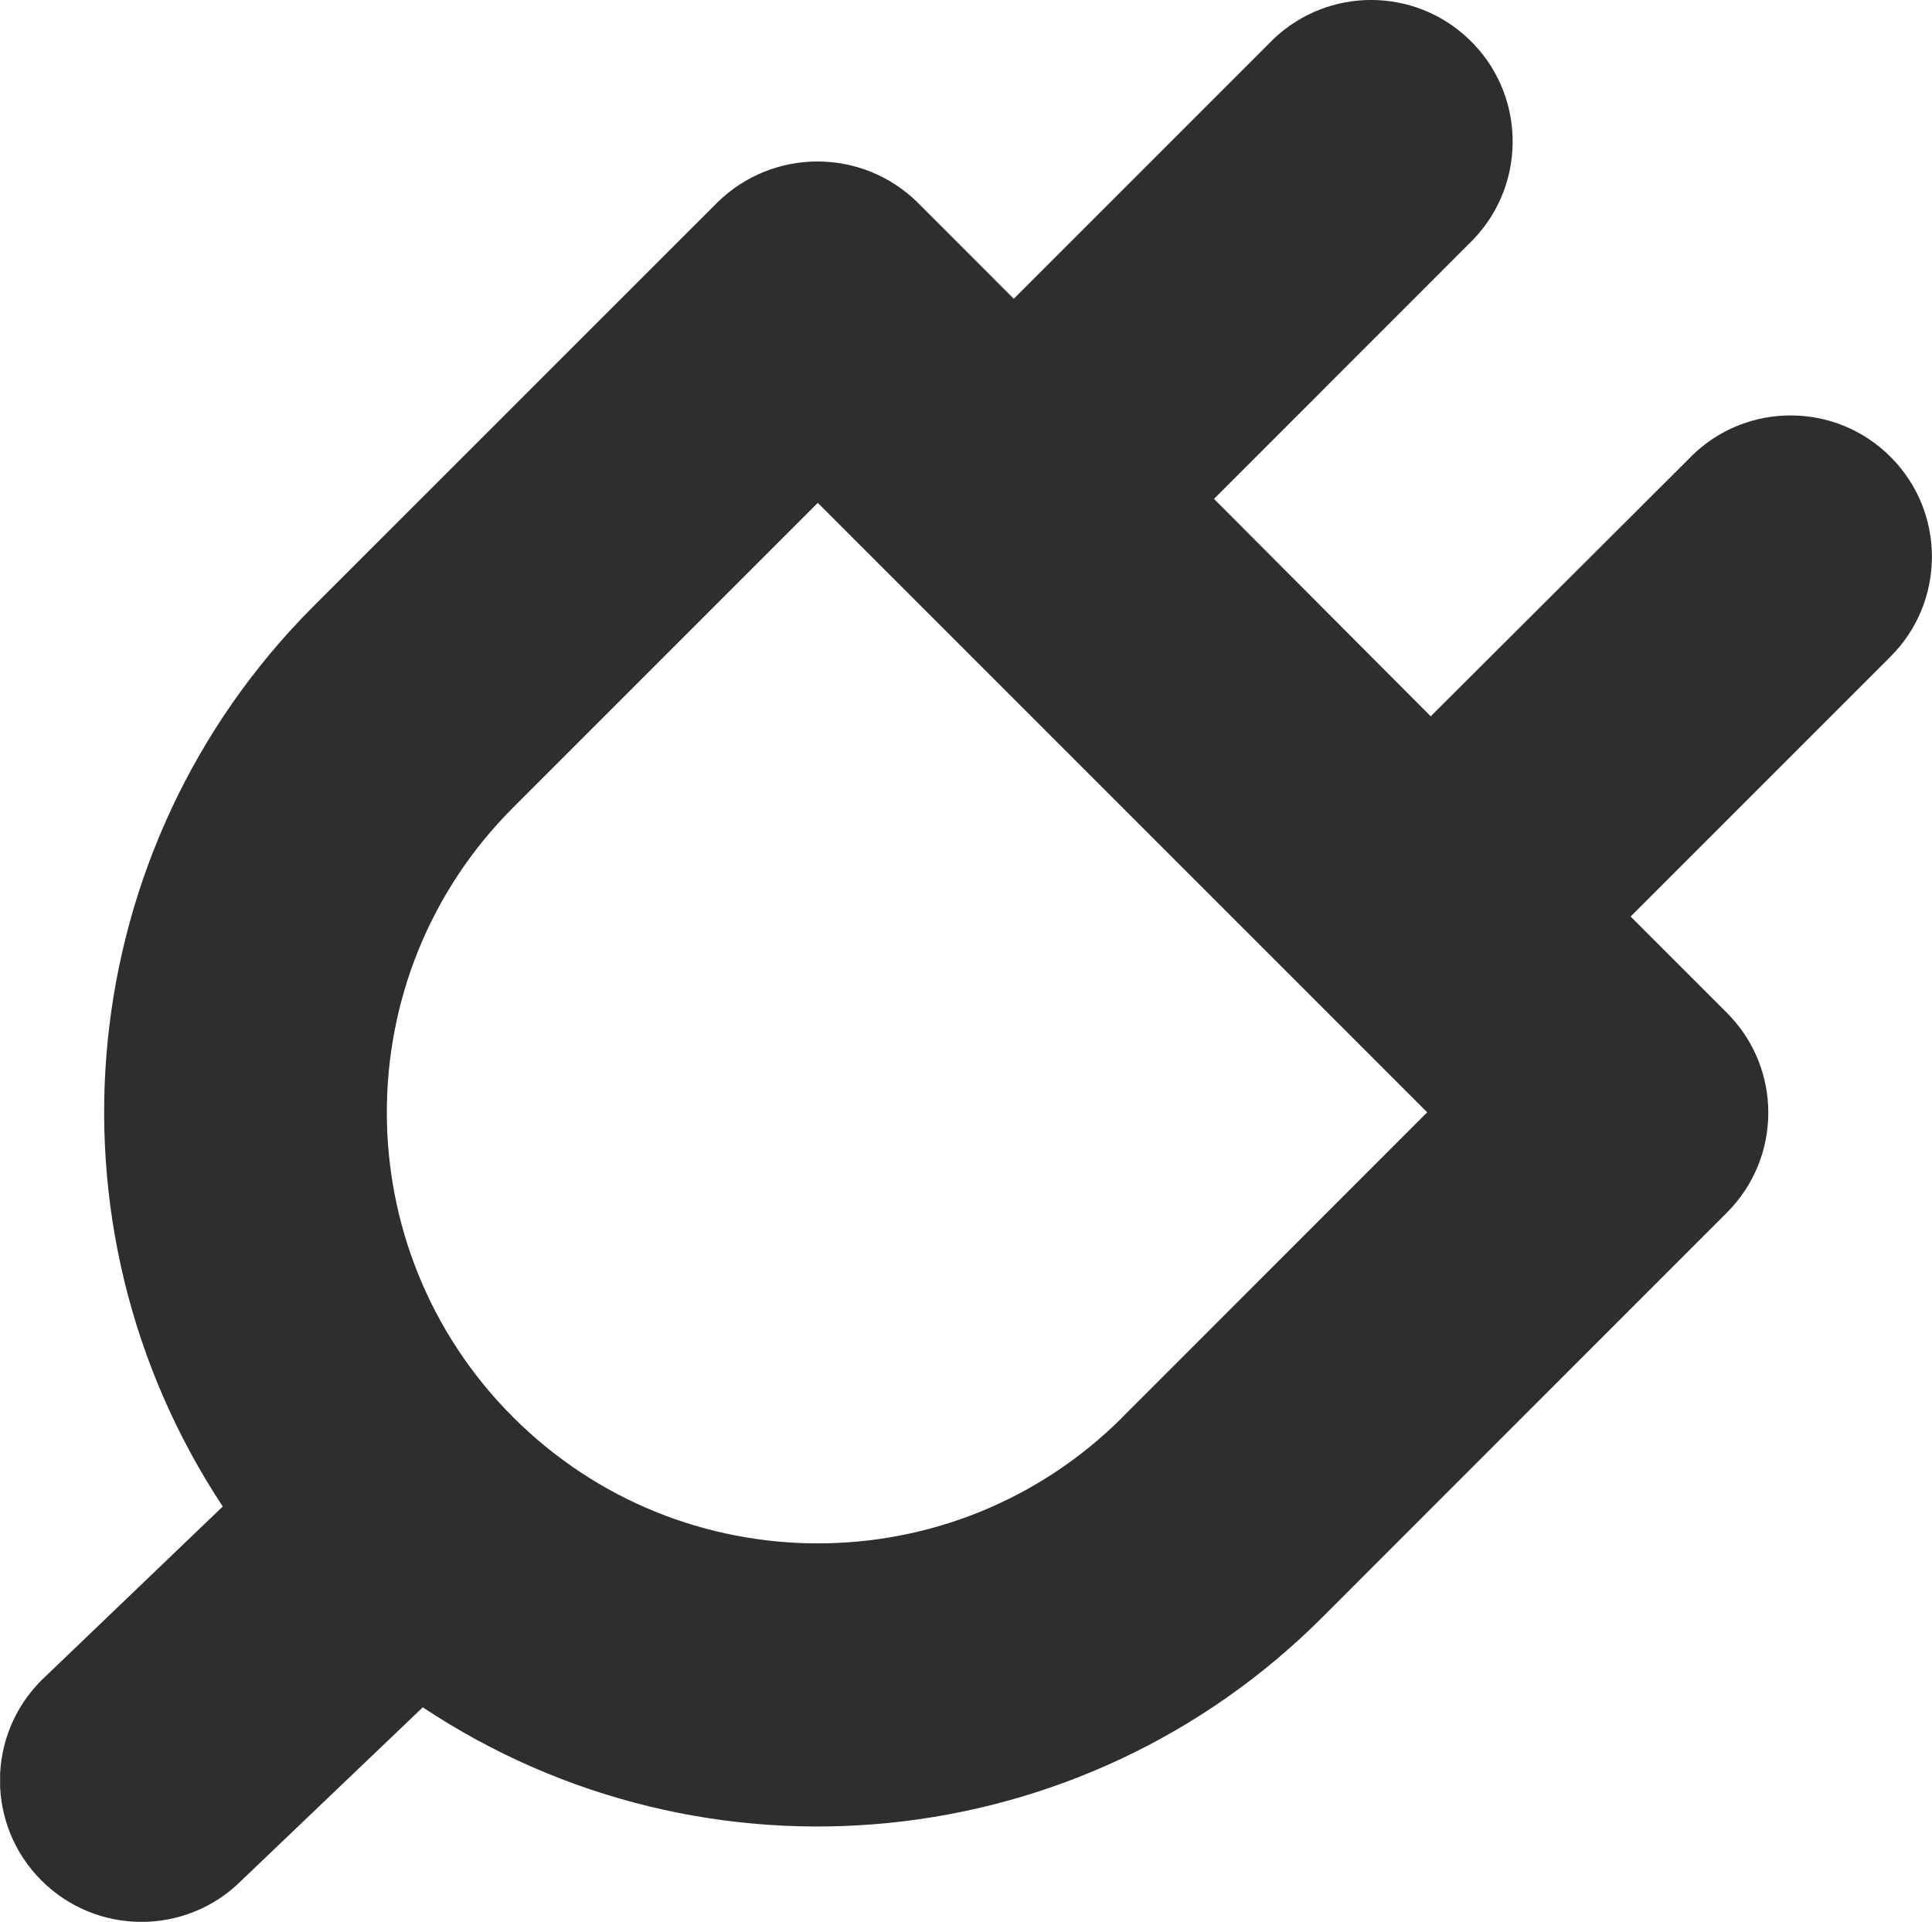 <svg xmlns="http://www.w3.org/2000/svg" xmlns:xlink="http://www.w3.org/1999/xlink" id="Ebene_1" data-name="Ebene 1" viewBox="51.11 45.82 168.85 167.97">
  <defs>
    <style>
      .cls-1 {
        fill: none;
      }

      .cls-2 {
        fill: #2e2e2d;
      }

      .cls-3 {
        clip-path: url(#clippath);
      }
    </style>
    <clipPath id="clippath">
      <rect class="cls-1" x="51.12" y="45.59" width="168.86" height="168.2"/>
    </clipPath>
  </defs>
  <g id="Gruppe_110" data-name="Gruppe 110">
    <g class="cls-3">
      <g id="Gruppe_109" data-name="Gruppe 109">
        <path id="Pfad_151" data-name="Pfad 151" class="cls-2" d="M149.22,169.67c-14.71,14.71-38.56,14.71-53.27,0-14.71-14.71-14.71-38.56,0-53.27h0l26.63-26.63,53.26,53.26-26.63,26.64ZM198.91,85.72l-22.76,22.7-18.94-19,22.69-22.7c4.71-4.95,4.52-12.78-.43-17.49-4.78-4.55-12.28-4.55-17.06,0l-22.7,22.7-8.41-8.42c-4.86-4.77-12.63-4.77-17.49,0l-35.36,35.35c-20.95,21.02-24.23,53.87-7.87,78.62l-15.85,15.19c-4.83,4.83-4.83,12.66,0,17.49,4.83,4.83,12.66,4.83,17.49,0h0l15.84-15.13c24.74,16.43,57.63,13.14,78.62-7.87l35.34-35.35c4.83-4.81,4.85-12.63.03-17.46-.01-.01-.02-.02-.03-.03l-8.4-8.4,22.7-22.7c4.83-4.81,4.85-12.63.03-17.46-4.81-4.83-12.63-4.85-17.46-.03"/>
      </g>
    </g>
  </g>
</svg>